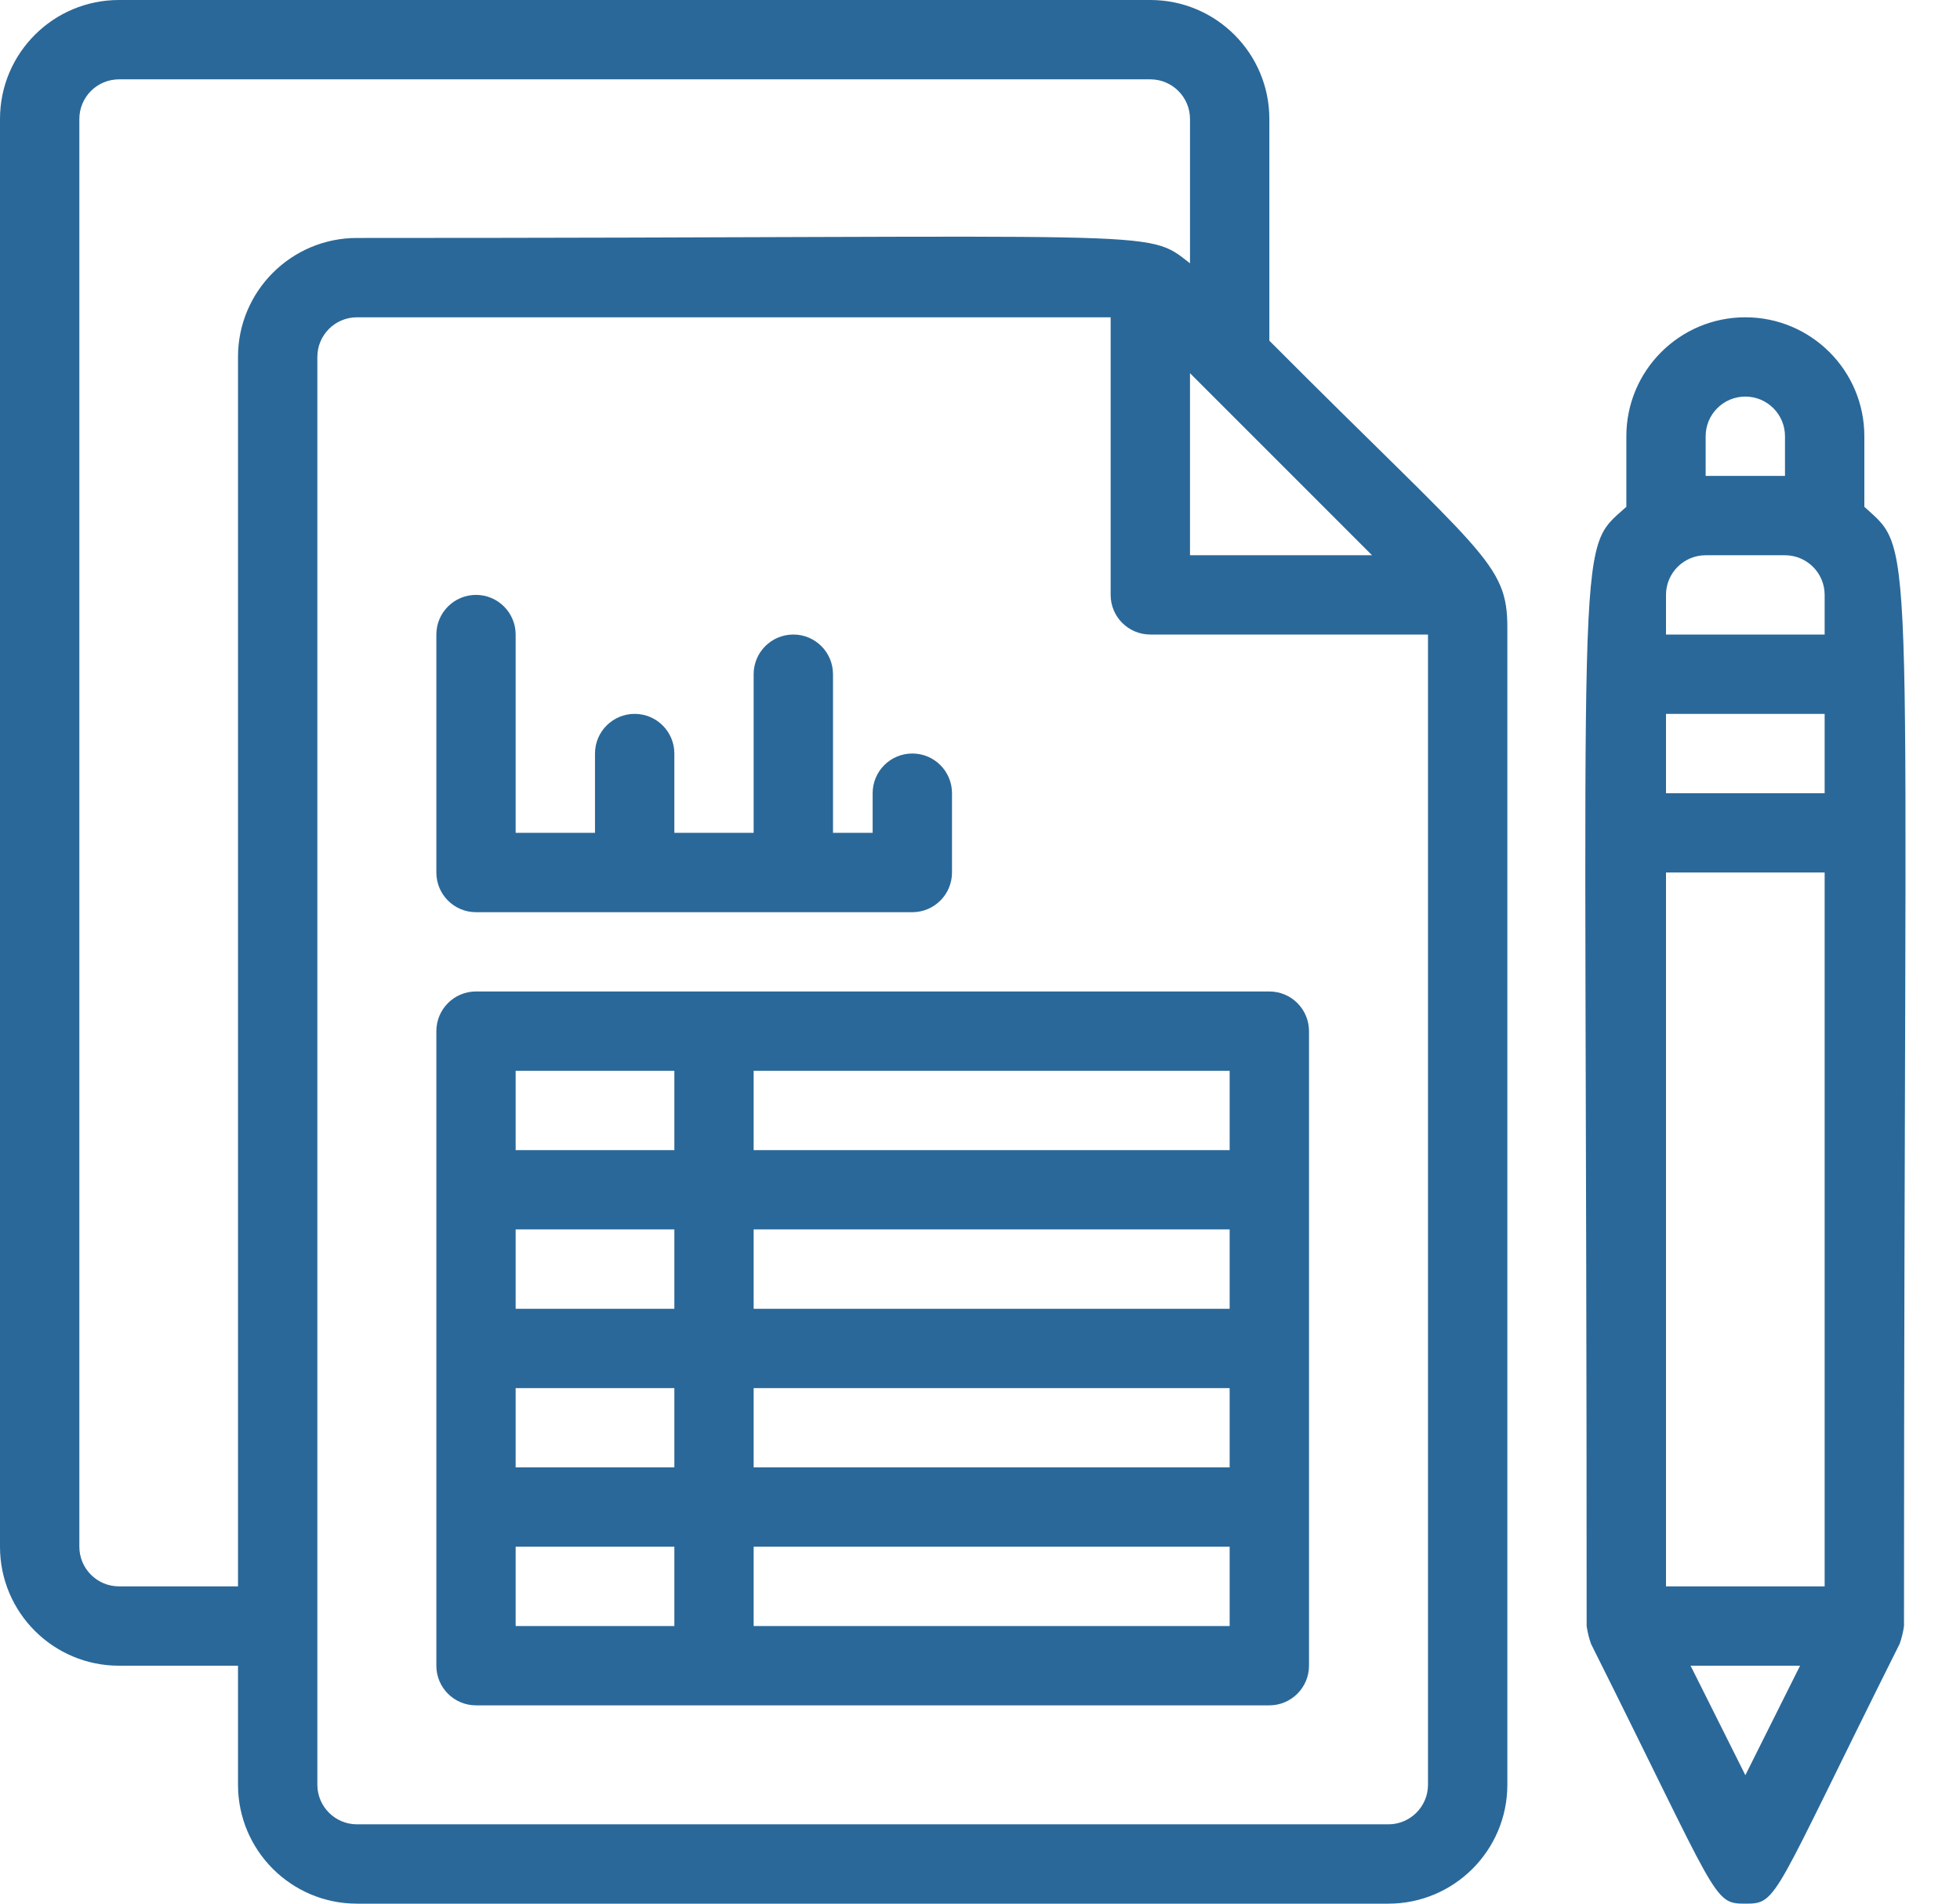 <svg xmlns="http://www.w3.org/2000/svg" width="35" height="34" viewBox="0 0 35 34">
    <g fill="none" fill-rule="evenodd">
        <g fill="#2A6899" fill-rule="nonzero">
            <g>
                <path d="M22.667 6.085v-3.96C22.667.951 21.715 0 20.542 0H2.125C.951 0 0 .951 0 2.125v25.5c0 1.174.951 2.125 2.125 2.125H4.25v2.125c0 1.174.951 2.125 2.125 2.125h18.417c1.173 0 2.125-.951 2.125-2.125V11.213c0-1.169-.432-1.296-4.25-5.128zm-1.417.58l3.251 3.252H21.25V6.665zM2.125 28.333c-.391 0-.708-.317-.708-.708v-25.5c0-.391.317-.708.708-.708h18.417c.39 0 .708.317.708.708v2.578c-.808-.63-.283-.453-14.875-.453-1.174 0-2.125.951-2.125 2.125v21.958H2.125zM25.5 31.875c0 .391-.317.708-.708.708H6.375c-.391 0-.708-.317-.708-.708v-25.5c0-.391.317-.708.708-.708h13.458v4.958c0 .391.317.708.709.708H25.5v20.542zM33.292 9.053V7.792c0-1.174-.952-2.125-2.125-2.125-1.174 0-2.125.951-2.125 2.125v1.26c-.935.843-.709 0-.709 19.99.015.108.042.215.078.318C30.7 33.936 30.58 34 31.167 34c.588 0 .467-.064 2.755-4.64.037-.103.063-.21.078-.318 0-19.912.24-19.125-.708-19.99zm-3.542 6.53h2.833v12.75H29.75v-12.75zm0-4.958c0-.391.317-.708.708-.708h1.417c.391 0 .708.317.708.708v.708H29.75v-.708zm0 2.125h2.833v1.417H29.75V12.75zm.708-4.958c0-.392.317-.709.709-.709.39 0 .708.317.708.709V8.5h-1.417v-.708zm.709 23.913l-.978-1.955h1.955l-.977 1.955z" transform="translate(-1026 -4701) translate(1026 4701)"/>
                <path d="M8.5 16.292h7.792c.39 0 .708-.317.708-.709v-1.416c0-.392-.317-.709-.708-.709-.392 0-.709.317-.709.709v.708h-.708v-2.833c0-.392-.317-.709-.708-.709-.392 0-.709.317-.709.709v2.833h-1.416v-1.417c0-.39-.317-.708-.709-.708-.39 0-.708.317-.708.708v1.417H9.208v-3.542c0-.39-.317-.708-.708-.708-.391 0-.708.317-.708.708v4.25c0 .392.317.709.708.709zM8.5 17.708c-.391 0-.708.317-.708.709V29.75c0 .391.317.708.708.708h14.167c.39 0 .708-.317.708-.708V18.417c0-.392-.317-.709-.708-.709H8.5zm3.542 5.667H9.208v-1.417h2.834v1.417zm-2.834 1.417h2.834v1.416H9.208v-1.416zm4.25 0h8.5v1.416h-8.5v-1.416zm8.5-1.417h-8.5v-1.417h8.5v1.417zm-12.75-4.25h2.834v1.417H9.208v-1.417zm0 8.5h2.834v1.417H9.208v-1.417zm12.75 1.417h-8.5v-1.417h8.5v1.417zm0-8.5h-8.5v-1.417h8.5v1.417z" transform="translate(-1026 -4701) translate(1026 4701)"/>
            </g>
        </g>
    </g>
</svg>
